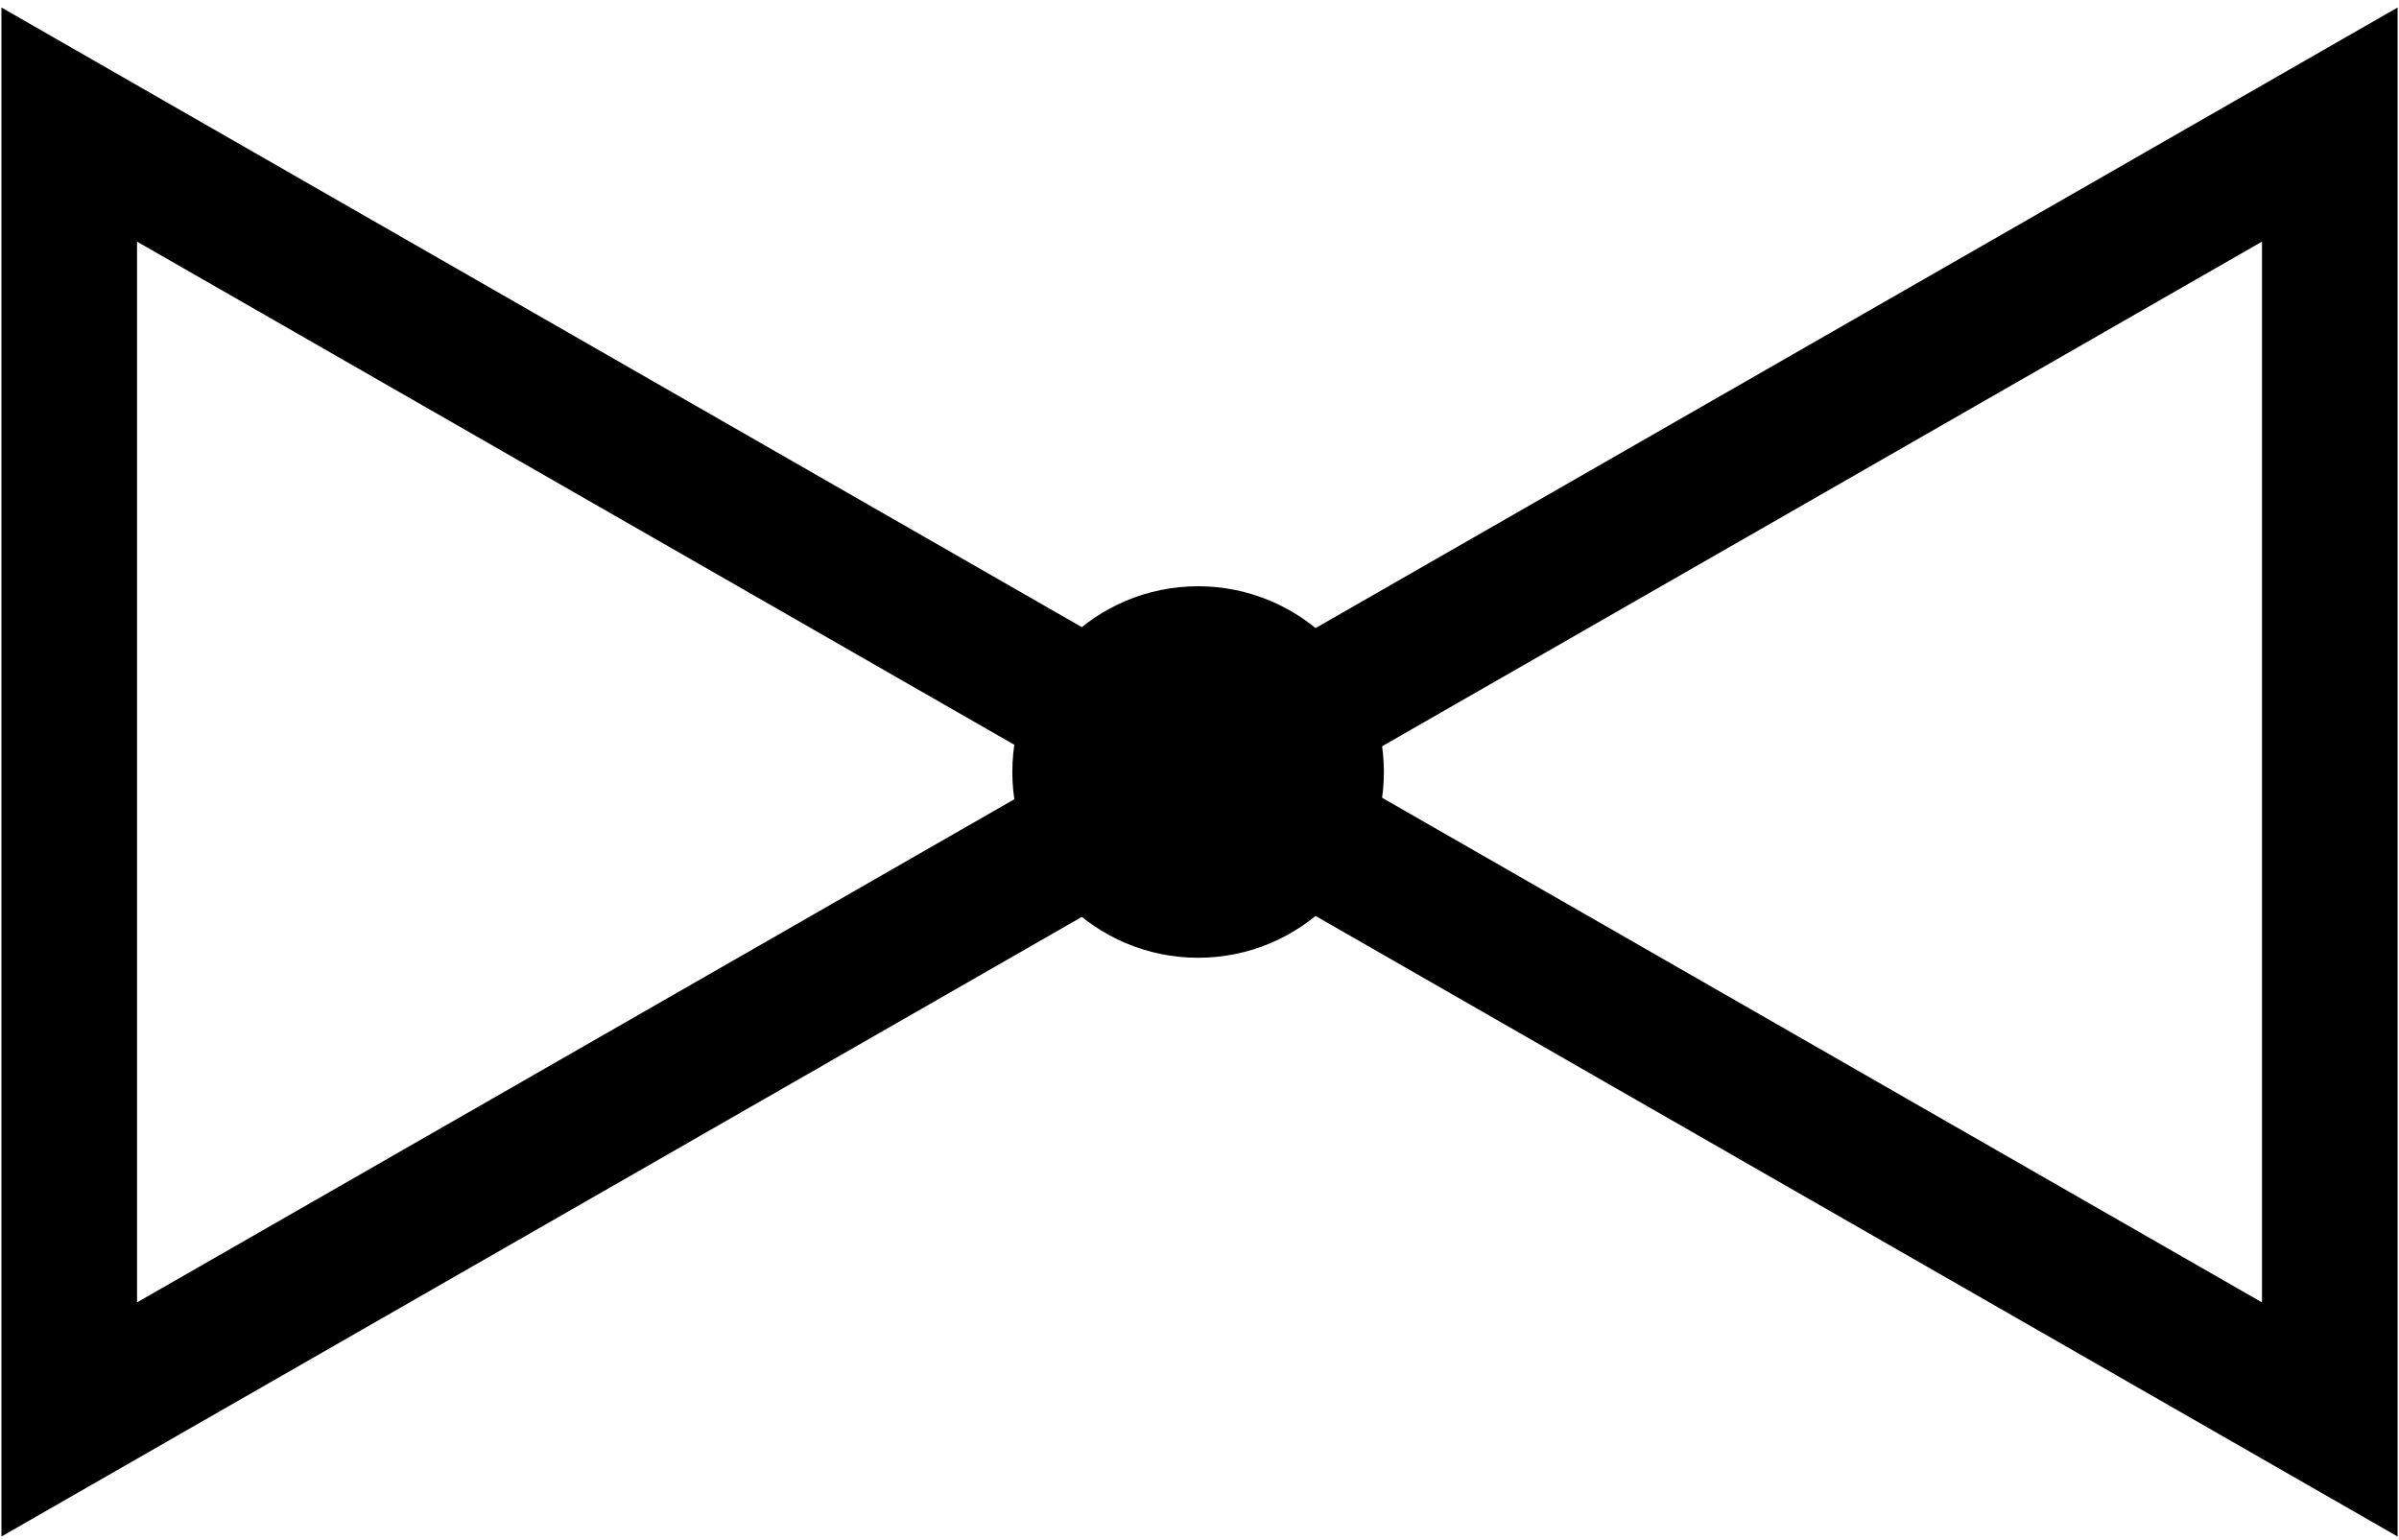 <?xml version="1.0" encoding="iso-8859-1"?>
<!-- Generator: Adobe Illustrator 16.0.0, SVG Export Plug-In . SVG Version: 6.00 Build 0)  -->
<!DOCTYPE svg PUBLIC "-//W3C//DTD SVG 1.1//EN" "http://www.w3.org/Graphics/SVG/1.1/DTD/svg11.dtd">
<svg version="1.1" id="&#x421;&#x43B;&#x43E;&#x439;_1"
	 xmlns="http://www.w3.org/2000/svg" xmlns:xlink="http://www.w3.org/1999/xlink" x="0px" y="0px" width="70.75px"
	 height="45.417px" viewBox="0 0 70.75 45.417" style="enable-background:new 0 0 70.75 45.417;" xml:space="preserve">
<g>
	<polygon style="fill:none;stroke:#000000;stroke-width:4;stroke-miterlimit:22.926;" points="35.417,22.77 52.062,13.223 
		68.709,3.674 68.709,22.77 68.709,41.866 52.062,32.319 	"/>
	<polygon style="fill:none;stroke:#000000;stroke-width:4;stroke-miterlimit:22.926;" points="35.334,22.77 18.688,13.223 
		2.042,3.674 2.042,22.77 2.042,41.866 18.688,32.319 	"/>
	<circle style="stroke:#000000;stroke-width:4;stroke-miterlimit:22.926;" cx="35.334" cy="22.77" r="3.479"/>
</g>
</svg>
